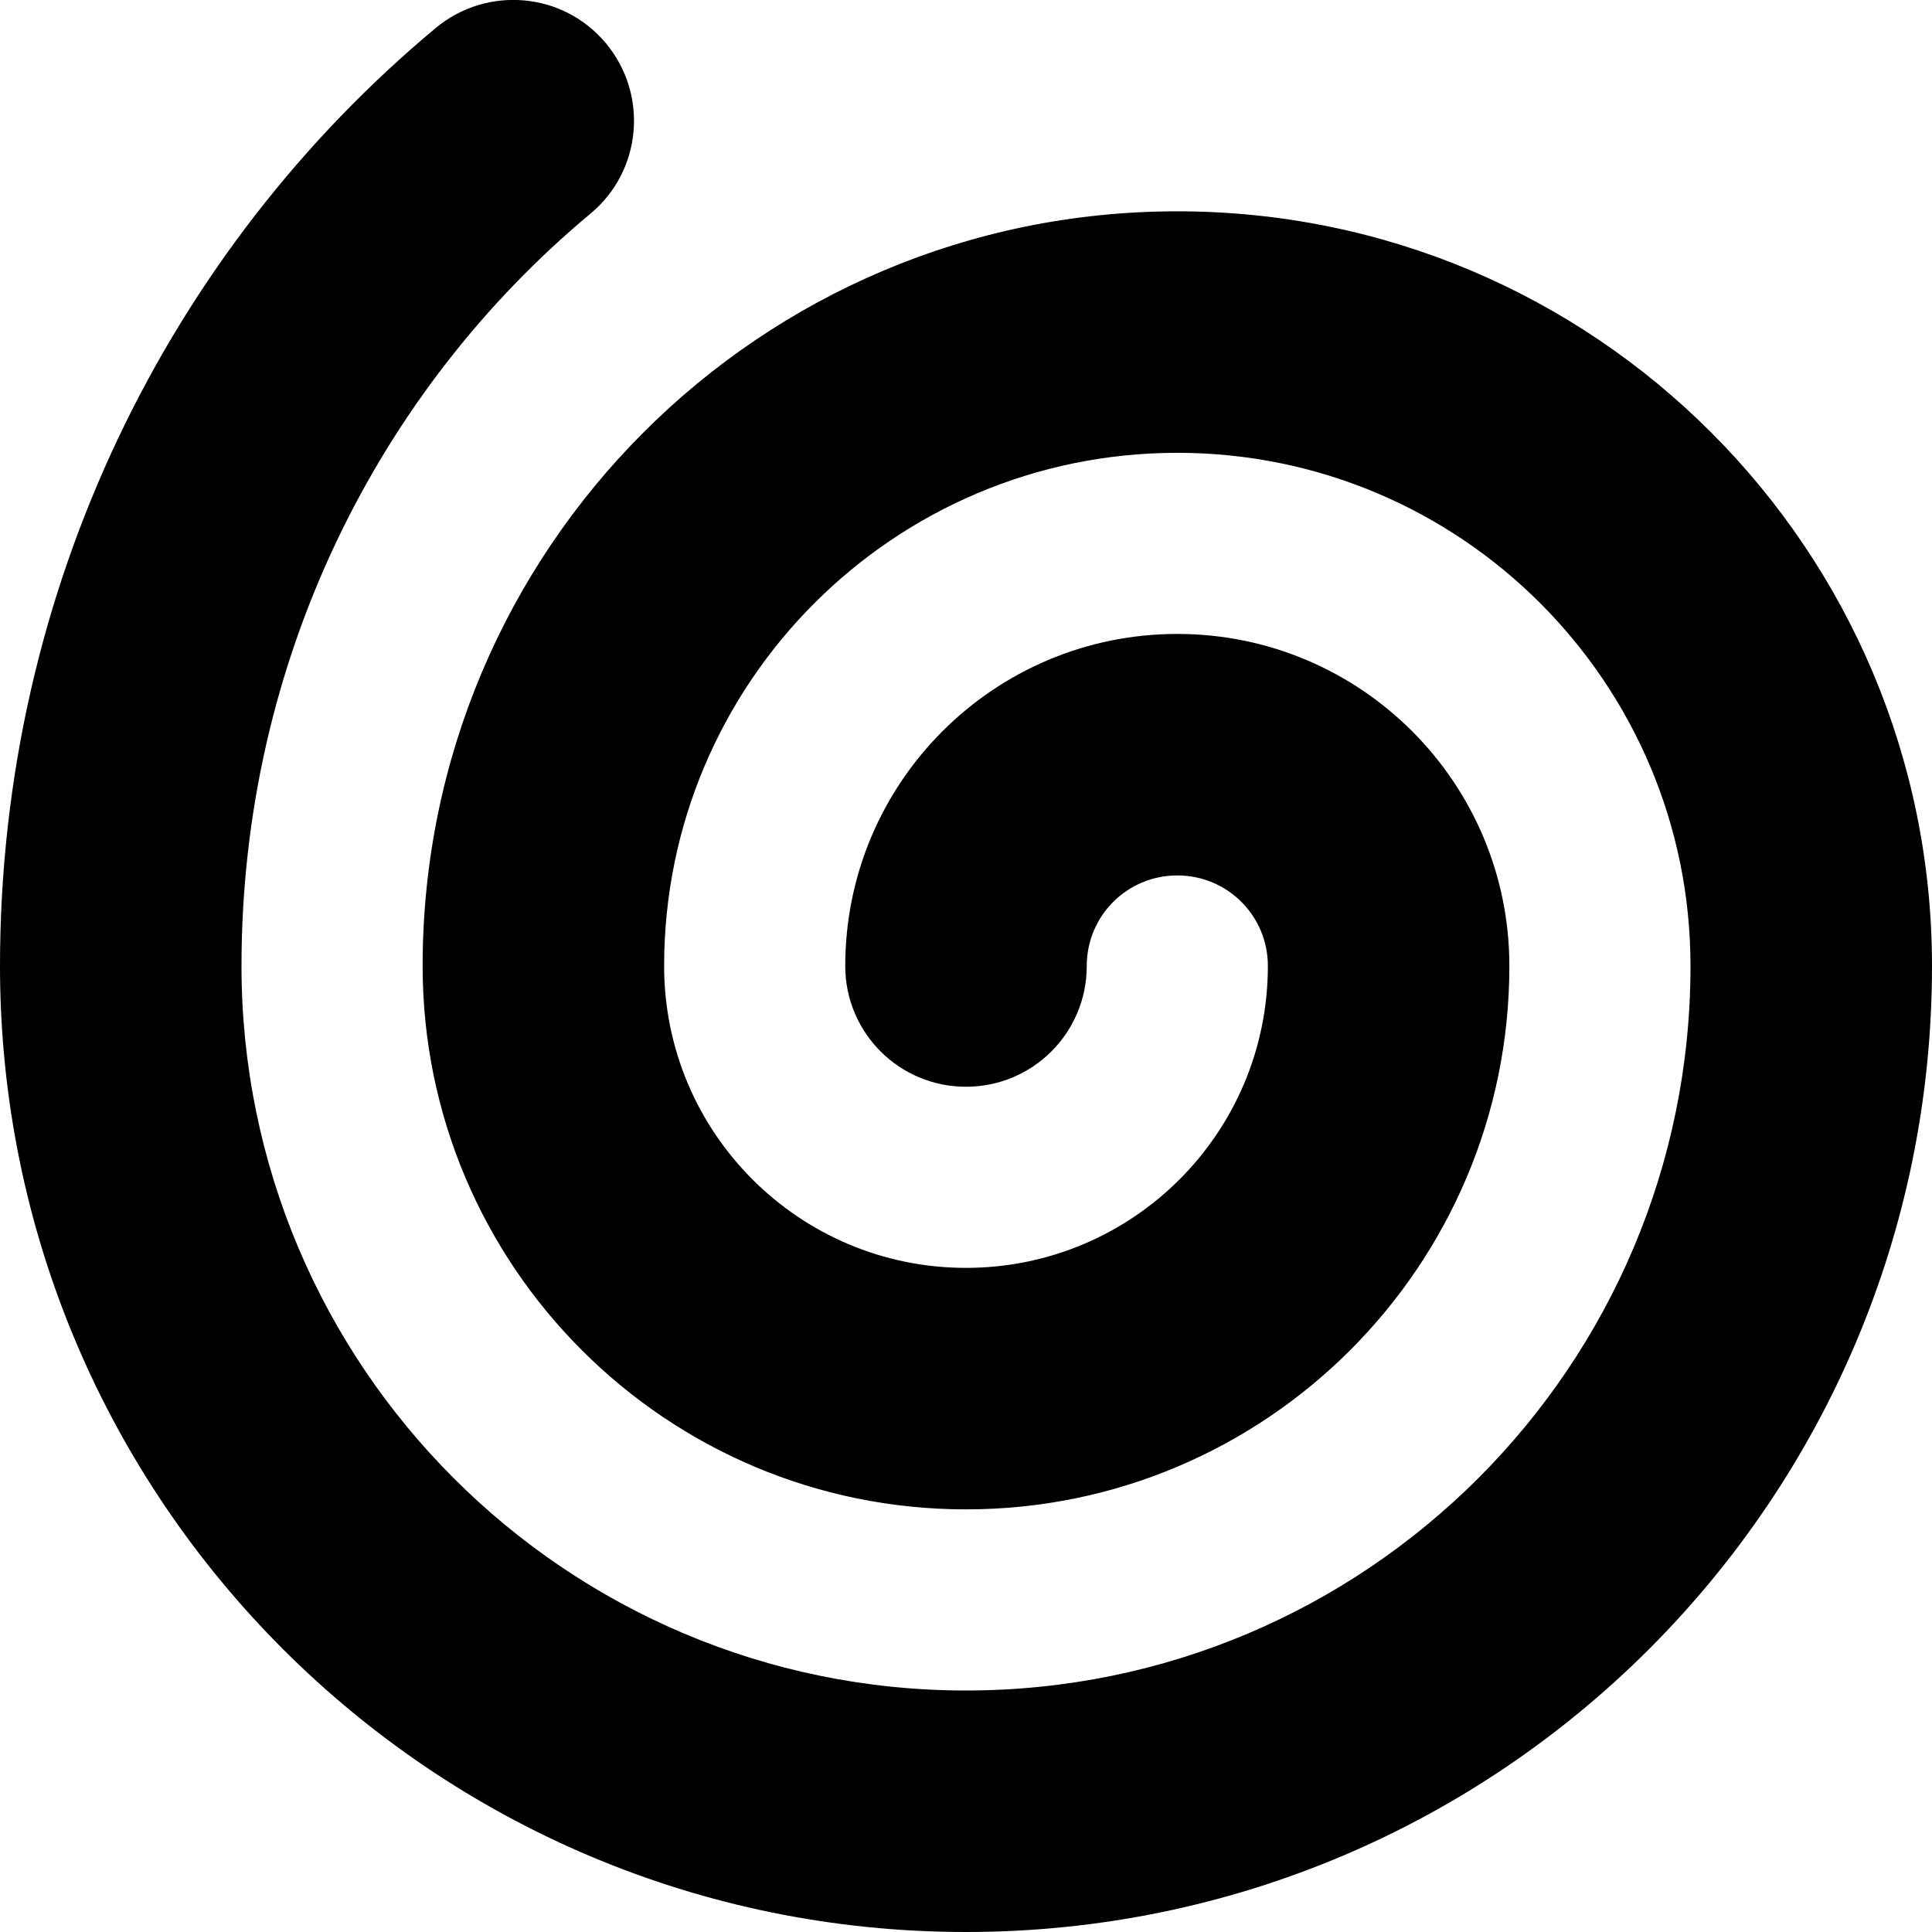 <svg xmlns="http://www.w3.org/2000/svg" viewBox="0 0 512 512"><!--! Font Awesome Free 7.0.0 by @fontawesome - https://fontawesome.com License - https://fontawesome.com/license/free (Icons: CC BY 4.0, Fonts: SIL OFL 1.1, Code: MIT License) Copyright 2025 Fonticons, Inc. --><path fill="currentColor" d="M115.5 7.4c13.6-11.3 33.8-9.5 45.1 4.1s9.5 33.8-4.1 45.1C100.2 103.5 64 175.2 64 256 64 362 150 448 256 448s192-86 192-192c0-75.1-60.9-136-136-136S176 180.9 176 256c0 44.2 35.8 80 80 80s80-35.8 80-80c0-13.3-10.7-24-24-24s-24 10.7-24 24c0 17.7-14.3 32-32 32s-32-14.3-32-32c0-48.6 39.4-88 88-88s88 39.4 88 88c0 79.5-64.5 144-144 144S112 335.5 112 256c0-110.5 89.5-200 200-200s200 89.5 200 200c0 141.4-114.6 256-256 256S0 397.4 0 256C0 155.8 45 66.1 115.5 7.4z"/></svg>